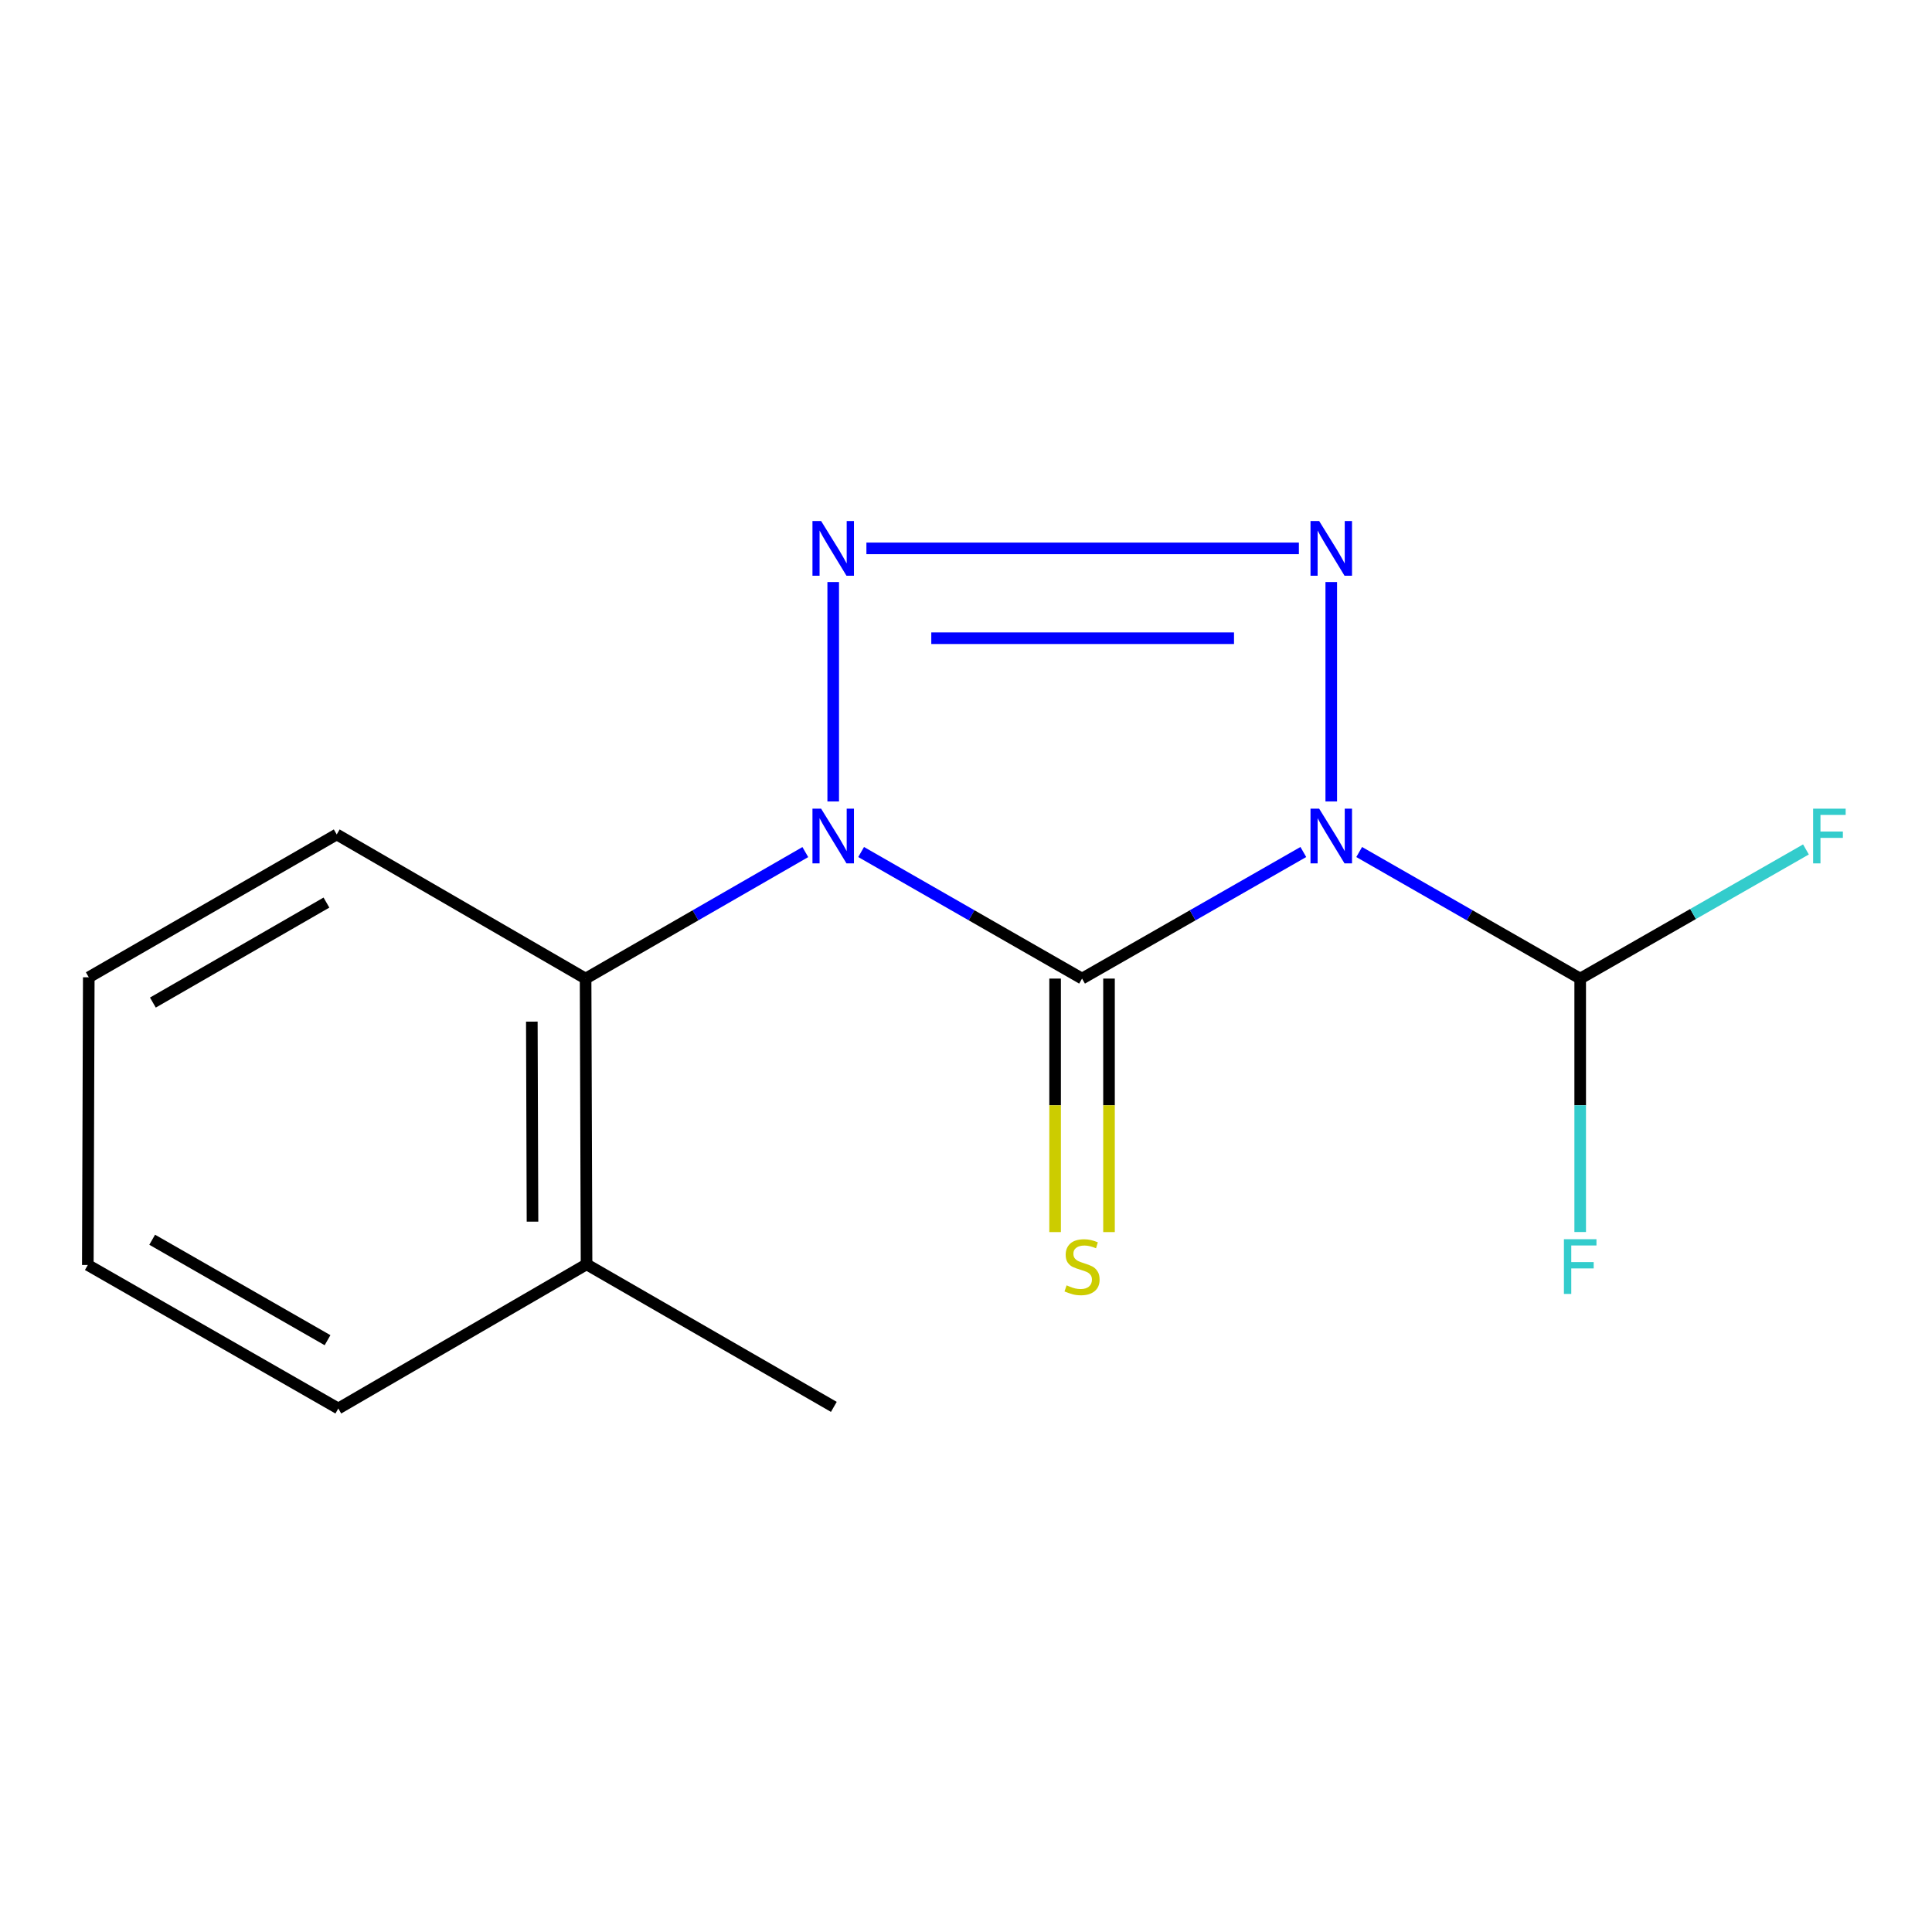 <?xml version='1.0' encoding='iso-8859-1'?>
<svg version='1.1' baseProfile='full'
              xmlns='http://www.w3.org/2000/svg'
                      xmlns:rdkit='http://www.rdkit.org/xml'
                      xmlns:xlink='http://www.w3.org/1999/xlink'
                  xml:space='preserve'
width='1000px' height='1000px' viewBox='0 0 1000 1000'>
<!-- END OF HEADER -->
<rect style='opacity:1.0;fill:#FFFFFF;stroke:none' width='1000' height='1000' x='0' y='0'> </rect>
<path class='bond-0' d='M 445.72,441.005 L 502.895,473.759' style='fill:none;fill-rule:evenodd;stroke:#0000FF;stroke-width:6px;stroke-linecap:butt;stroke-linejoin:miter;stroke-opacity:1' />
<path class='bond-0' d='M 502.895,473.759 L 560.07,506.513' style='fill:none;fill-rule:evenodd;stroke:#000000;stroke-width:6px;stroke-linecap:butt;stroke-linejoin:miter;stroke-opacity:1' />
<path class='bond-2' d='M 431.269,414.845 L 431.269,301.271' style='fill:none;fill-rule:evenodd;stroke:#0000FF;stroke-width:6px;stroke-linecap:butt;stroke-linejoin:miter;stroke-opacity:1' />
<path class='bond-4' d='M 416.831,441.038 L 359.967,473.776' style='fill:none;fill-rule:evenodd;stroke:#0000FF;stroke-width:6px;stroke-linecap:butt;stroke-linejoin:miter;stroke-opacity:1' />
<path class='bond-4' d='M 359.967,473.776 L 303.103,506.513' style='fill:none;fill-rule:evenodd;stroke:#000000;stroke-width:6px;stroke-linecap:butt;stroke-linejoin:miter;stroke-opacity:1' />
<path class='bond-1' d='M 560.07,506.513 L 617.336,473.755' style='fill:none;fill-rule:evenodd;stroke:#000000;stroke-width:6px;stroke-linecap:butt;stroke-linejoin:miter;stroke-opacity:1' />
<path class='bond-1' d='M 617.336,473.755 L 674.602,440.996' style='fill:none;fill-rule:evenodd;stroke:#0000FF;stroke-width:6px;stroke-linecap:butt;stroke-linejoin:miter;stroke-opacity:1' />
<path class='bond-6' d='M 546.118,506.513 L 546.118,572.121' style='fill:none;fill-rule:evenodd;stroke:#000000;stroke-width:6px;stroke-linecap:butt;stroke-linejoin:miter;stroke-opacity:1' />
<path class='bond-6' d='M 546.118,572.121 L 546.118,637.728' style='fill:none;fill-rule:evenodd;stroke:#CCCC00;stroke-width:6px;stroke-linecap:butt;stroke-linejoin:miter;stroke-opacity:1' />
<path class='bond-6' d='M 574.021,506.513 L 574.021,572.121' style='fill:none;fill-rule:evenodd;stroke:#000000;stroke-width:6px;stroke-linecap:butt;stroke-linejoin:miter;stroke-opacity:1' />
<path class='bond-6' d='M 574.021,572.121 L 574.021,637.728' style='fill:none;fill-rule:evenodd;stroke:#CCCC00;stroke-width:6px;stroke-linecap:butt;stroke-linejoin:miter;stroke-opacity:1' />
<path class='bond-5' d='M 703.509,441.003 L 760.707,473.758' style='fill:none;fill-rule:evenodd;stroke:#0000FF;stroke-width:6px;stroke-linecap:butt;stroke-linejoin:miter;stroke-opacity:1' />
<path class='bond-5' d='M 760.707,473.758 L 817.904,506.513' style='fill:none;fill-rule:evenodd;stroke:#000000;stroke-width:6px;stroke-linecap:butt;stroke-linejoin:miter;stroke-opacity:1' />
<path class='bond-15' d='M 689.057,414.845 L 689.057,301.271' style='fill:none;fill-rule:evenodd;stroke:#0000FF;stroke-width:6px;stroke-linecap:butt;stroke-linejoin:miter;stroke-opacity:1' />
<path class='bond-3' d='M 448.453,283.836 L 672.302,283.836' style='fill:none;fill-rule:evenodd;stroke:#0000FF;stroke-width:6px;stroke-linecap:butt;stroke-linejoin:miter;stroke-opacity:1' />
<path class='bond-3' d='M 482.031,330.34 L 638.724,330.34' style='fill:none;fill-rule:evenodd;stroke:#0000FF;stroke-width:6px;stroke-linecap:butt;stroke-linejoin:miter;stroke-opacity:1' />
<path class='bond-7' d='M 303.103,506.513 L 303.599,654.412' style='fill:none;fill-rule:evenodd;stroke:#000000;stroke-width:6px;stroke-linecap:butt;stroke-linejoin:miter;stroke-opacity:1' />
<path class='bond-7' d='M 275.275,528.792 L 275.622,632.321' style='fill:none;fill-rule:evenodd;stroke:#000000;stroke-width:6px;stroke-linecap:butt;stroke-linejoin:miter;stroke-opacity:1' />
<path class='bond-10' d='M 303.103,506.513 L 174.287,431.905' style='fill:none;fill-rule:evenodd;stroke:#000000;stroke-width:6px;stroke-linecap:butt;stroke-linejoin:miter;stroke-opacity:1' />
<path class='bond-8' d='M 817.904,506.513 L 876.33,473.091' style='fill:none;fill-rule:evenodd;stroke:#000000;stroke-width:6px;stroke-linecap:butt;stroke-linejoin:miter;stroke-opacity:1' />
<path class='bond-8' d='M 876.33,473.091 L 934.756,439.669' style='fill:none;fill-rule:evenodd;stroke:#33CCCC;stroke-width:6px;stroke-linecap:butt;stroke-linejoin:miter;stroke-opacity:1' />
<path class='bond-9' d='M 817.904,506.513 L 817.904,572.101' style='fill:none;fill-rule:evenodd;stroke:#000000;stroke-width:6px;stroke-linecap:butt;stroke-linejoin:miter;stroke-opacity:1' />
<path class='bond-9' d='M 817.904,572.101 L 817.904,637.688' style='fill:none;fill-rule:evenodd;stroke:#33CCCC;stroke-width:6px;stroke-linecap:butt;stroke-linejoin:miter;stroke-opacity:1' />
<path class='bond-11' d='M 303.599,654.412 L 431.594,728.199' style='fill:none;fill-rule:evenodd;stroke:#000000;stroke-width:6px;stroke-linecap:butt;stroke-linejoin:miter;stroke-opacity:1' />
<path class='bond-12' d='M 303.599,654.412 L 175.108,729.036' style='fill:none;fill-rule:evenodd;stroke:#000000;stroke-width:6px;stroke-linecap:butt;stroke-linejoin:miter;stroke-opacity:1' />
<path class='bond-13' d='M 174.287,431.905 L 45.951,505.847' style='fill:none;fill-rule:evenodd;stroke:#000000;stroke-width:6px;stroke-linecap:butt;stroke-linejoin:miter;stroke-opacity:1' />
<path class='bond-13' d='M 168.966,467.173 L 79.131,518.932' style='fill:none;fill-rule:evenodd;stroke:#000000;stroke-width:6px;stroke-linecap:butt;stroke-linejoin:miter;stroke-opacity:1' />
<path class='bond-16' d='M 175.108,729.036 L 45.455,654.753' style='fill:none;fill-rule:evenodd;stroke:#000000;stroke-width:6px;stroke-linecap:butt;stroke-linejoin:miter;stroke-opacity:1' />
<path class='bond-16' d='M 169.531,693.683 L 78.773,641.685' style='fill:none;fill-rule:evenodd;stroke:#000000;stroke-width:6px;stroke-linecap:butt;stroke-linejoin:miter;stroke-opacity:1' />
<path class='bond-14' d='M 45.951,505.847 L 45.455,654.753' style='fill:none;fill-rule:evenodd;stroke:#000000;stroke-width:6px;stroke-linecap:butt;stroke-linejoin:miter;stroke-opacity:1' />
<path  class='atom-0' d='M 425.009 418.567
L 434.289 433.567
Q 435.209 435.047, 436.689 437.727
Q 438.169 440.407, 438.249 440.567
L 438.249 418.567
L 442.009 418.567
L 442.009 446.887
L 438.129 446.887
L 428.169 430.487
Q 427.009 428.567, 425.769 426.367
Q 424.569 424.167, 424.209 423.487
L 424.209 446.887
L 420.529 446.887
L 420.529 418.567
L 425.009 418.567
' fill='#0000FF'/>
<path  class='atom-2' d='M 682.797 418.567
L 692.077 433.567
Q 692.997 435.047, 694.477 437.727
Q 695.957 440.407, 696.037 440.567
L 696.037 418.567
L 699.797 418.567
L 699.797 446.887
L 695.917 446.887
L 685.957 430.487
Q 684.797 428.567, 683.557 426.367
Q 682.357 424.167, 681.997 423.487
L 681.997 446.887
L 678.317 446.887
L 678.317 418.567
L 682.797 418.567
' fill='#0000FF'/>
<path  class='atom-3' d='M 425.009 269.676
L 434.289 284.676
Q 435.209 286.156, 436.689 288.836
Q 438.169 291.516, 438.249 291.676
L 438.249 269.676
L 442.009 269.676
L 442.009 297.996
L 438.129 297.996
L 428.169 281.596
Q 427.009 279.676, 425.769 277.476
Q 424.569 275.276, 424.209 274.596
L 424.209 297.996
L 420.529 297.996
L 420.529 269.676
L 425.009 269.676
' fill='#0000FF'/>
<path  class='atom-4' d='M 682.797 269.676
L 692.077 284.676
Q 692.997 286.156, 694.477 288.836
Q 695.957 291.516, 696.037 291.676
L 696.037 269.676
L 699.797 269.676
L 699.797 297.996
L 695.917 297.996
L 685.957 281.596
Q 684.797 279.676, 683.557 277.476
Q 682.357 275.276, 681.997 274.596
L 681.997 297.996
L 678.317 297.996
L 678.317 269.676
L 682.797 269.676
' fill='#0000FF'/>
<path  class='atom-7' d='M 552.07 665.295
Q 552.39 665.415, 553.71 665.975
Q 555.03 666.535, 556.47 666.895
Q 557.95 667.215, 559.39 667.215
Q 562.07 667.215, 563.63 665.935
Q 565.19 664.615, 565.19 662.335
Q 565.19 660.775, 564.39 659.815
Q 563.63 658.855, 562.43 658.335
Q 561.23 657.815, 559.23 657.215
Q 556.71 656.455, 555.19 655.735
Q 553.71 655.015, 552.63 653.495
Q 551.59 651.975, 551.59 649.415
Q 551.59 645.855, 553.99 643.655
Q 556.43 641.455, 561.23 641.455
Q 564.51 641.455, 568.23 643.015
L 567.31 646.095
Q 563.91 644.695, 561.35 644.695
Q 558.59 644.695, 557.07 645.855
Q 555.55 646.975, 555.59 648.935
Q 555.59 650.455, 556.35 651.375
Q 557.15 652.295, 558.27 652.815
Q 559.43 653.335, 561.35 653.935
Q 563.91 654.735, 565.43 655.535
Q 566.95 656.335, 568.03 657.975
Q 569.15 659.575, 569.15 662.335
Q 569.15 666.255, 566.51 668.375
Q 563.91 670.455, 559.55 670.455
Q 557.03 670.455, 555.11 669.895
Q 553.23 669.375, 550.99 668.455
L 552.07 665.295
' fill='#CCCC00'/>
<path  class='atom-9' d='M 938.471 418.567
L 955.311 418.567
L 955.311 421.807
L 942.271 421.807
L 942.271 430.407
L 953.871 430.407
L 953.871 433.687
L 942.271 433.687
L 942.271 446.887
L 938.471 446.887
L 938.471 418.567
' fill='#33CCCC'/>
<path  class='atom-10' d='M 809.484 641.415
L 826.324 641.415
L 826.324 644.655
L 813.284 644.655
L 813.284 653.255
L 824.884 653.255
L 824.884 656.535
L 813.284 656.535
L 813.284 669.735
L 809.484 669.735
L 809.484 641.415
' fill='#33CCCC'/>
</svg>

